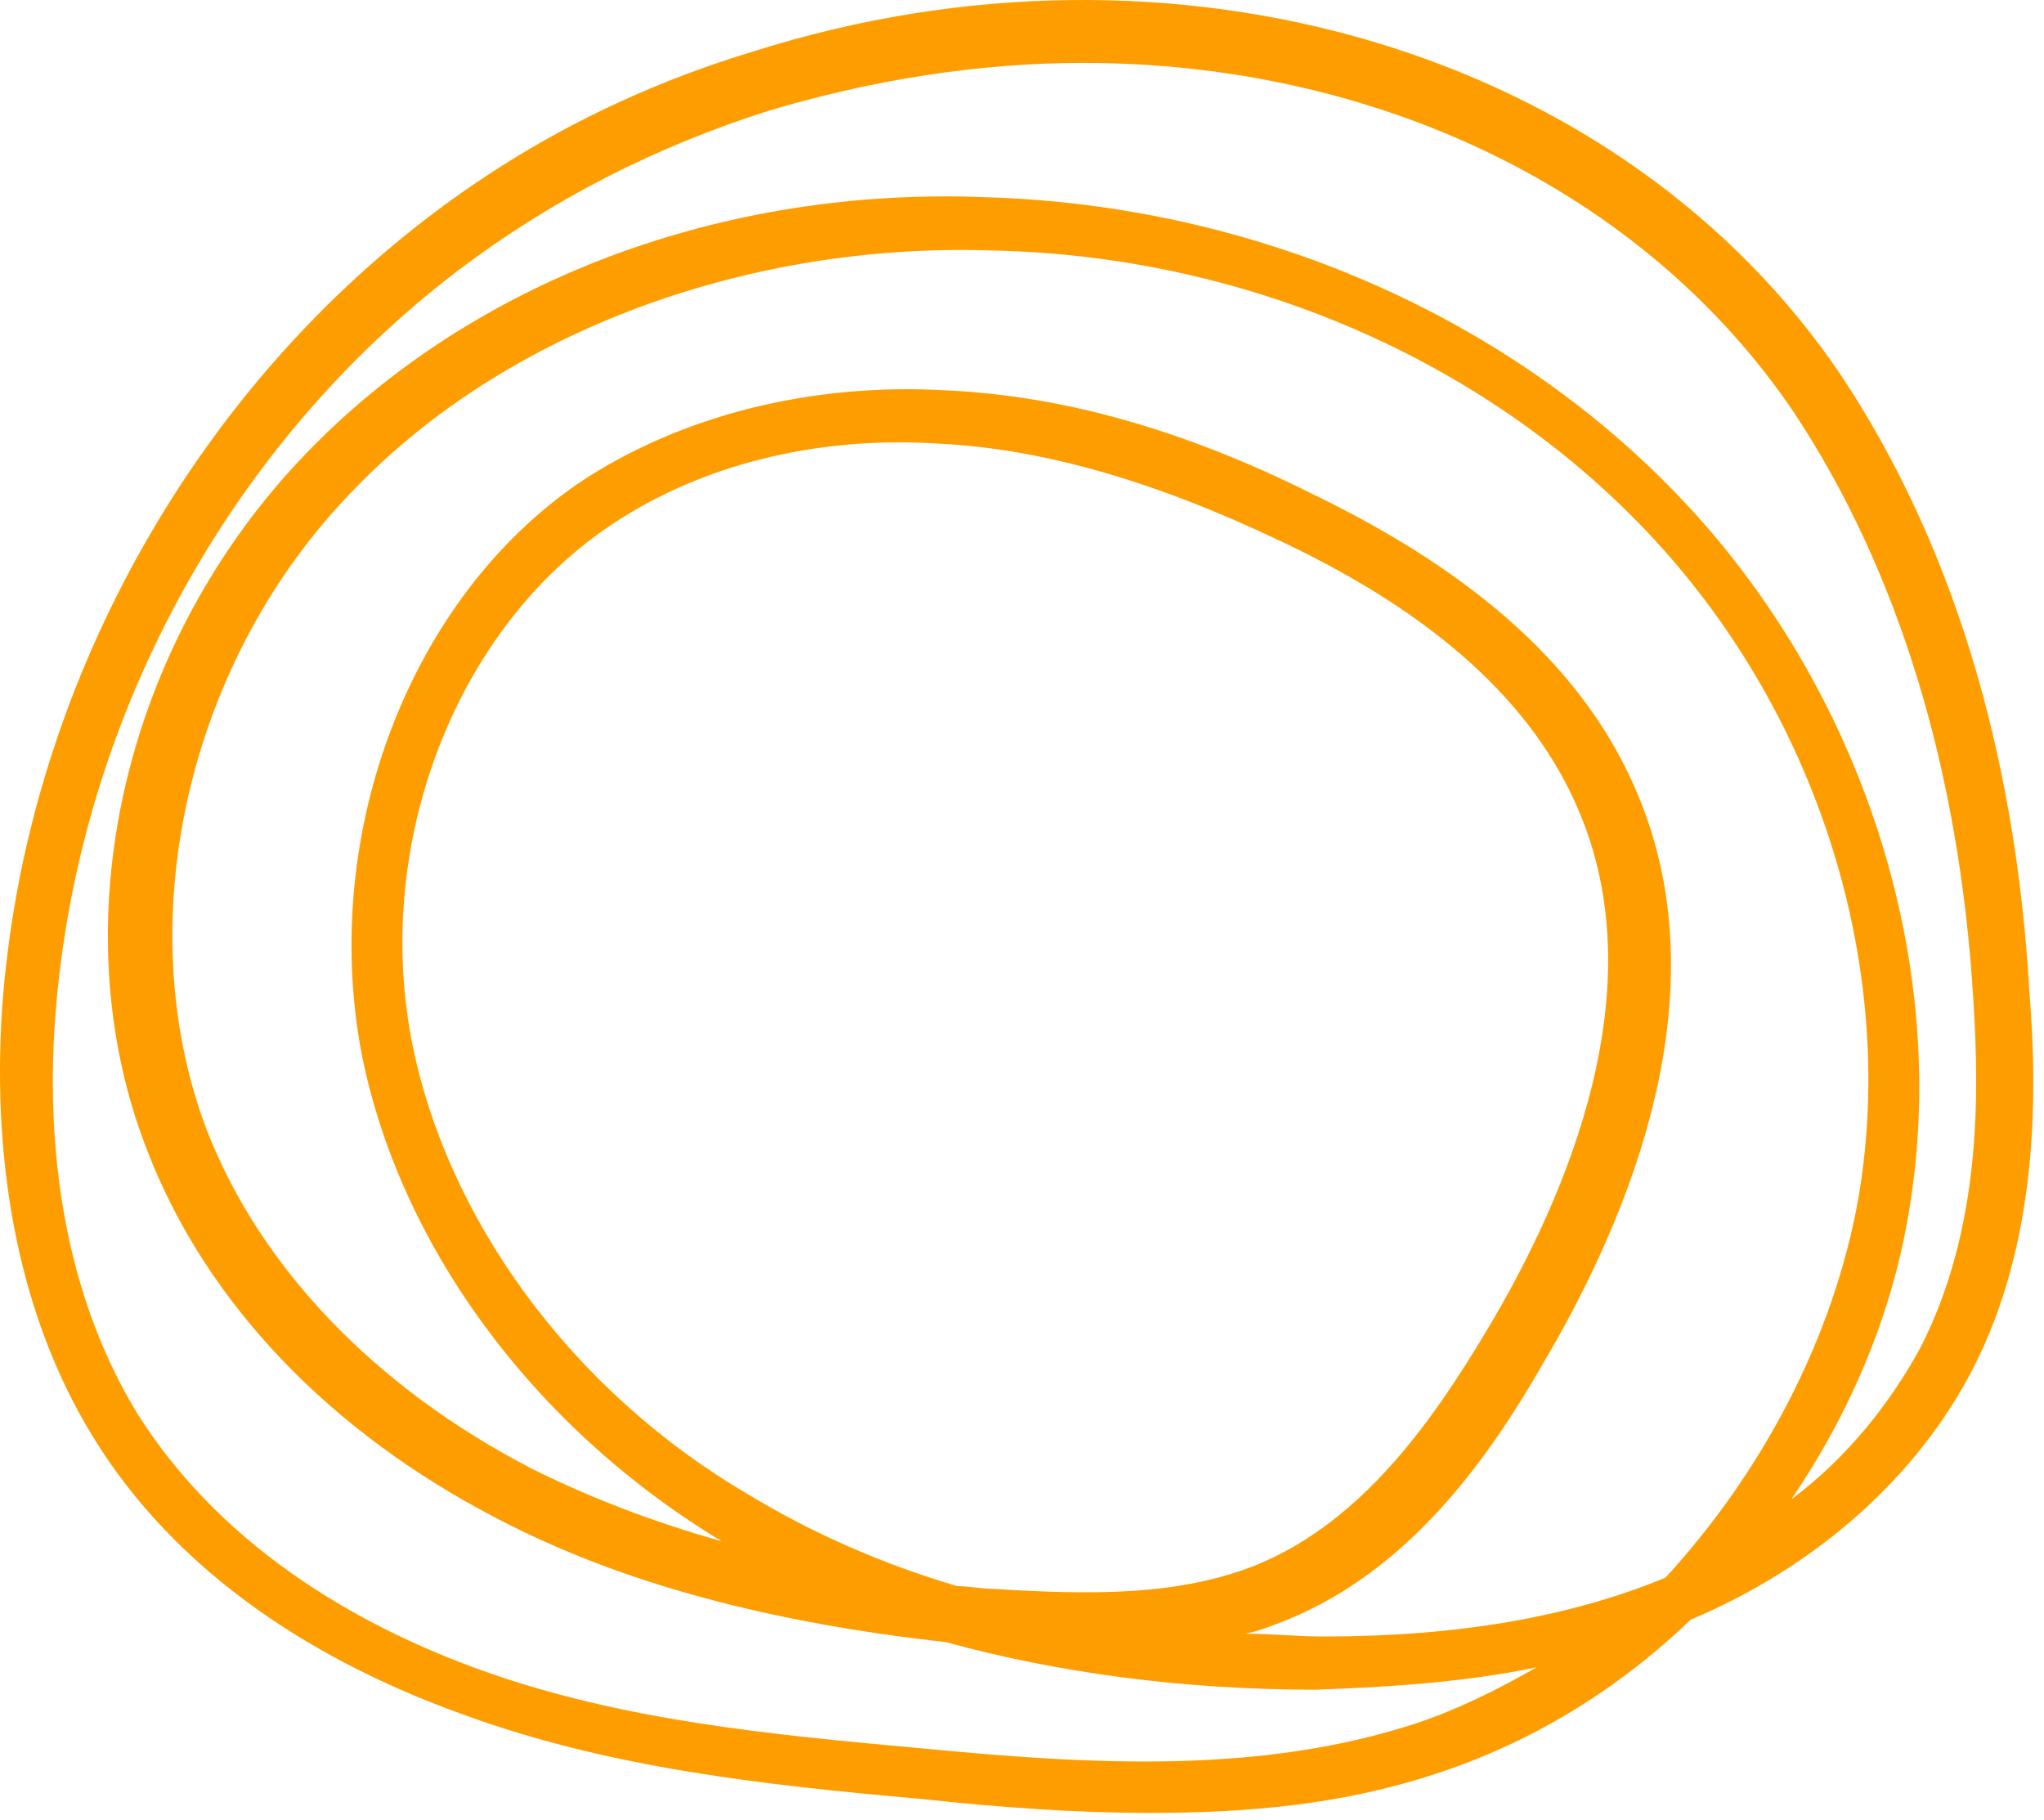 <?xml version="1.0" encoding="UTF-8"?> <svg xmlns="http://www.w3.org/2000/svg" width="73" height="65" viewBox="0 0 73 65" fill="none"> <path d="M70.48 48.846C68.48 52.746 64.88 55.946 60.38 57.846C57.78 60.346 54.68 62.246 51.28 63.346C47.98 64.446 44.58 64.746 41.08 64.746C38.38 64.746 35.68 64.546 32.88 64.246C27.28 63.746 21.78 63.146 16.58 61.246C12.38 59.746 6.68 56.846 3.28 51.246C0.78 47.146 -0.32 41.846 0.08 35.946C0.88 25.046 6.48 14.546 15.18 7.846C18.68 5.146 22.58 3.146 26.88 1.846C41.98 -2.954 57.98 1.846 65.78 13.446C69.68 19.346 71.98 26.746 72.48 35.446C72.78 39.146 72.78 44.346 70.48 48.846ZM66.38 42.746C67.78 34.446 64.88 25.346 58.78 18.946C52.98 12.846 44.48 9.146 35.48 8.946C26.68 8.646 18.08 11.846 12.68 17.446C6.68 23.546 4.58 32.946 7.38 40.346C9.28 45.246 13.38 49.546 18.98 52.446C20.98 53.446 23.28 54.346 25.78 55.046C18.98 50.946 14.18 44.346 12.88 37.446C11.48 29.646 14.68 21.346 20.68 17.246C24.28 14.846 28.98 13.646 33.88 13.946C37.98 14.146 42.28 15.346 46.88 17.646C52.88 20.546 56.68 24.046 58.48 28.346C61.48 35.446 58.28 43.346 55.08 48.746C53.18 52.046 50.38 56.046 45.98 57.846C45.48 58.046 44.98 58.246 44.48 58.346C45.38 58.346 46.38 58.446 47.28 58.446C52.08 58.446 56.08 57.746 59.48 56.346C62.88 52.646 65.48 47.846 66.38 42.746ZM44.98 55.846C48.78 54.246 51.28 50.546 53.08 47.546C56.08 42.546 59.08 35.246 56.38 28.946C54.78 25.146 51.28 21.946 45.78 19.346C41.38 17.246 37.38 16.046 33.58 15.846C29.08 15.546 24.88 16.646 21.68 18.846C16.28 22.546 13.38 30.046 14.68 37.046C15.88 43.446 20.38 49.646 26.68 53.346C28.98 54.746 31.48 55.846 34.18 56.646C34.58 56.646 35.08 56.746 35.48 56.746C38.78 56.946 42.08 57.046 44.98 55.846ZM70.48 35.746C69.98 27.446 67.78 20.346 64.08 14.746C58.68 6.746 49.08 2.246 38.68 2.246C34.98 2.246 31.18 2.846 27.48 3.946C23.38 5.246 19.68 7.146 16.38 9.646C8.08 15.946 2.78 25.846 1.98 36.246C1.68 40.146 1.98 45.646 4.88 50.446C8.08 55.546 13.28 58.246 17.18 59.646C22.18 61.446 27.48 61.946 32.98 62.446C39.18 63.046 45.08 63.346 50.58 61.546C52.08 61.046 53.48 60.346 54.88 59.546C52.48 60.046 49.88 60.246 46.98 60.346C42.28 60.346 37.78 59.746 33.78 58.646C27.48 57.946 22.18 56.546 17.78 54.246C11.78 51.146 7.38 46.546 5.28 41.146C2.08 33.046 4.38 22.946 10.98 16.146C16.88 10.046 25.78 6.646 35.28 7.046C44.78 7.346 53.78 11.246 59.98 17.746C66.48 24.546 69.68 34.346 68.18 43.246C67.58 46.946 66.08 50.446 63.98 53.546C65.98 52.046 67.48 50.146 68.58 48.146C70.78 43.846 70.68 39.046 70.48 35.746Z" fill="#FE9D00"></path> </svg> 